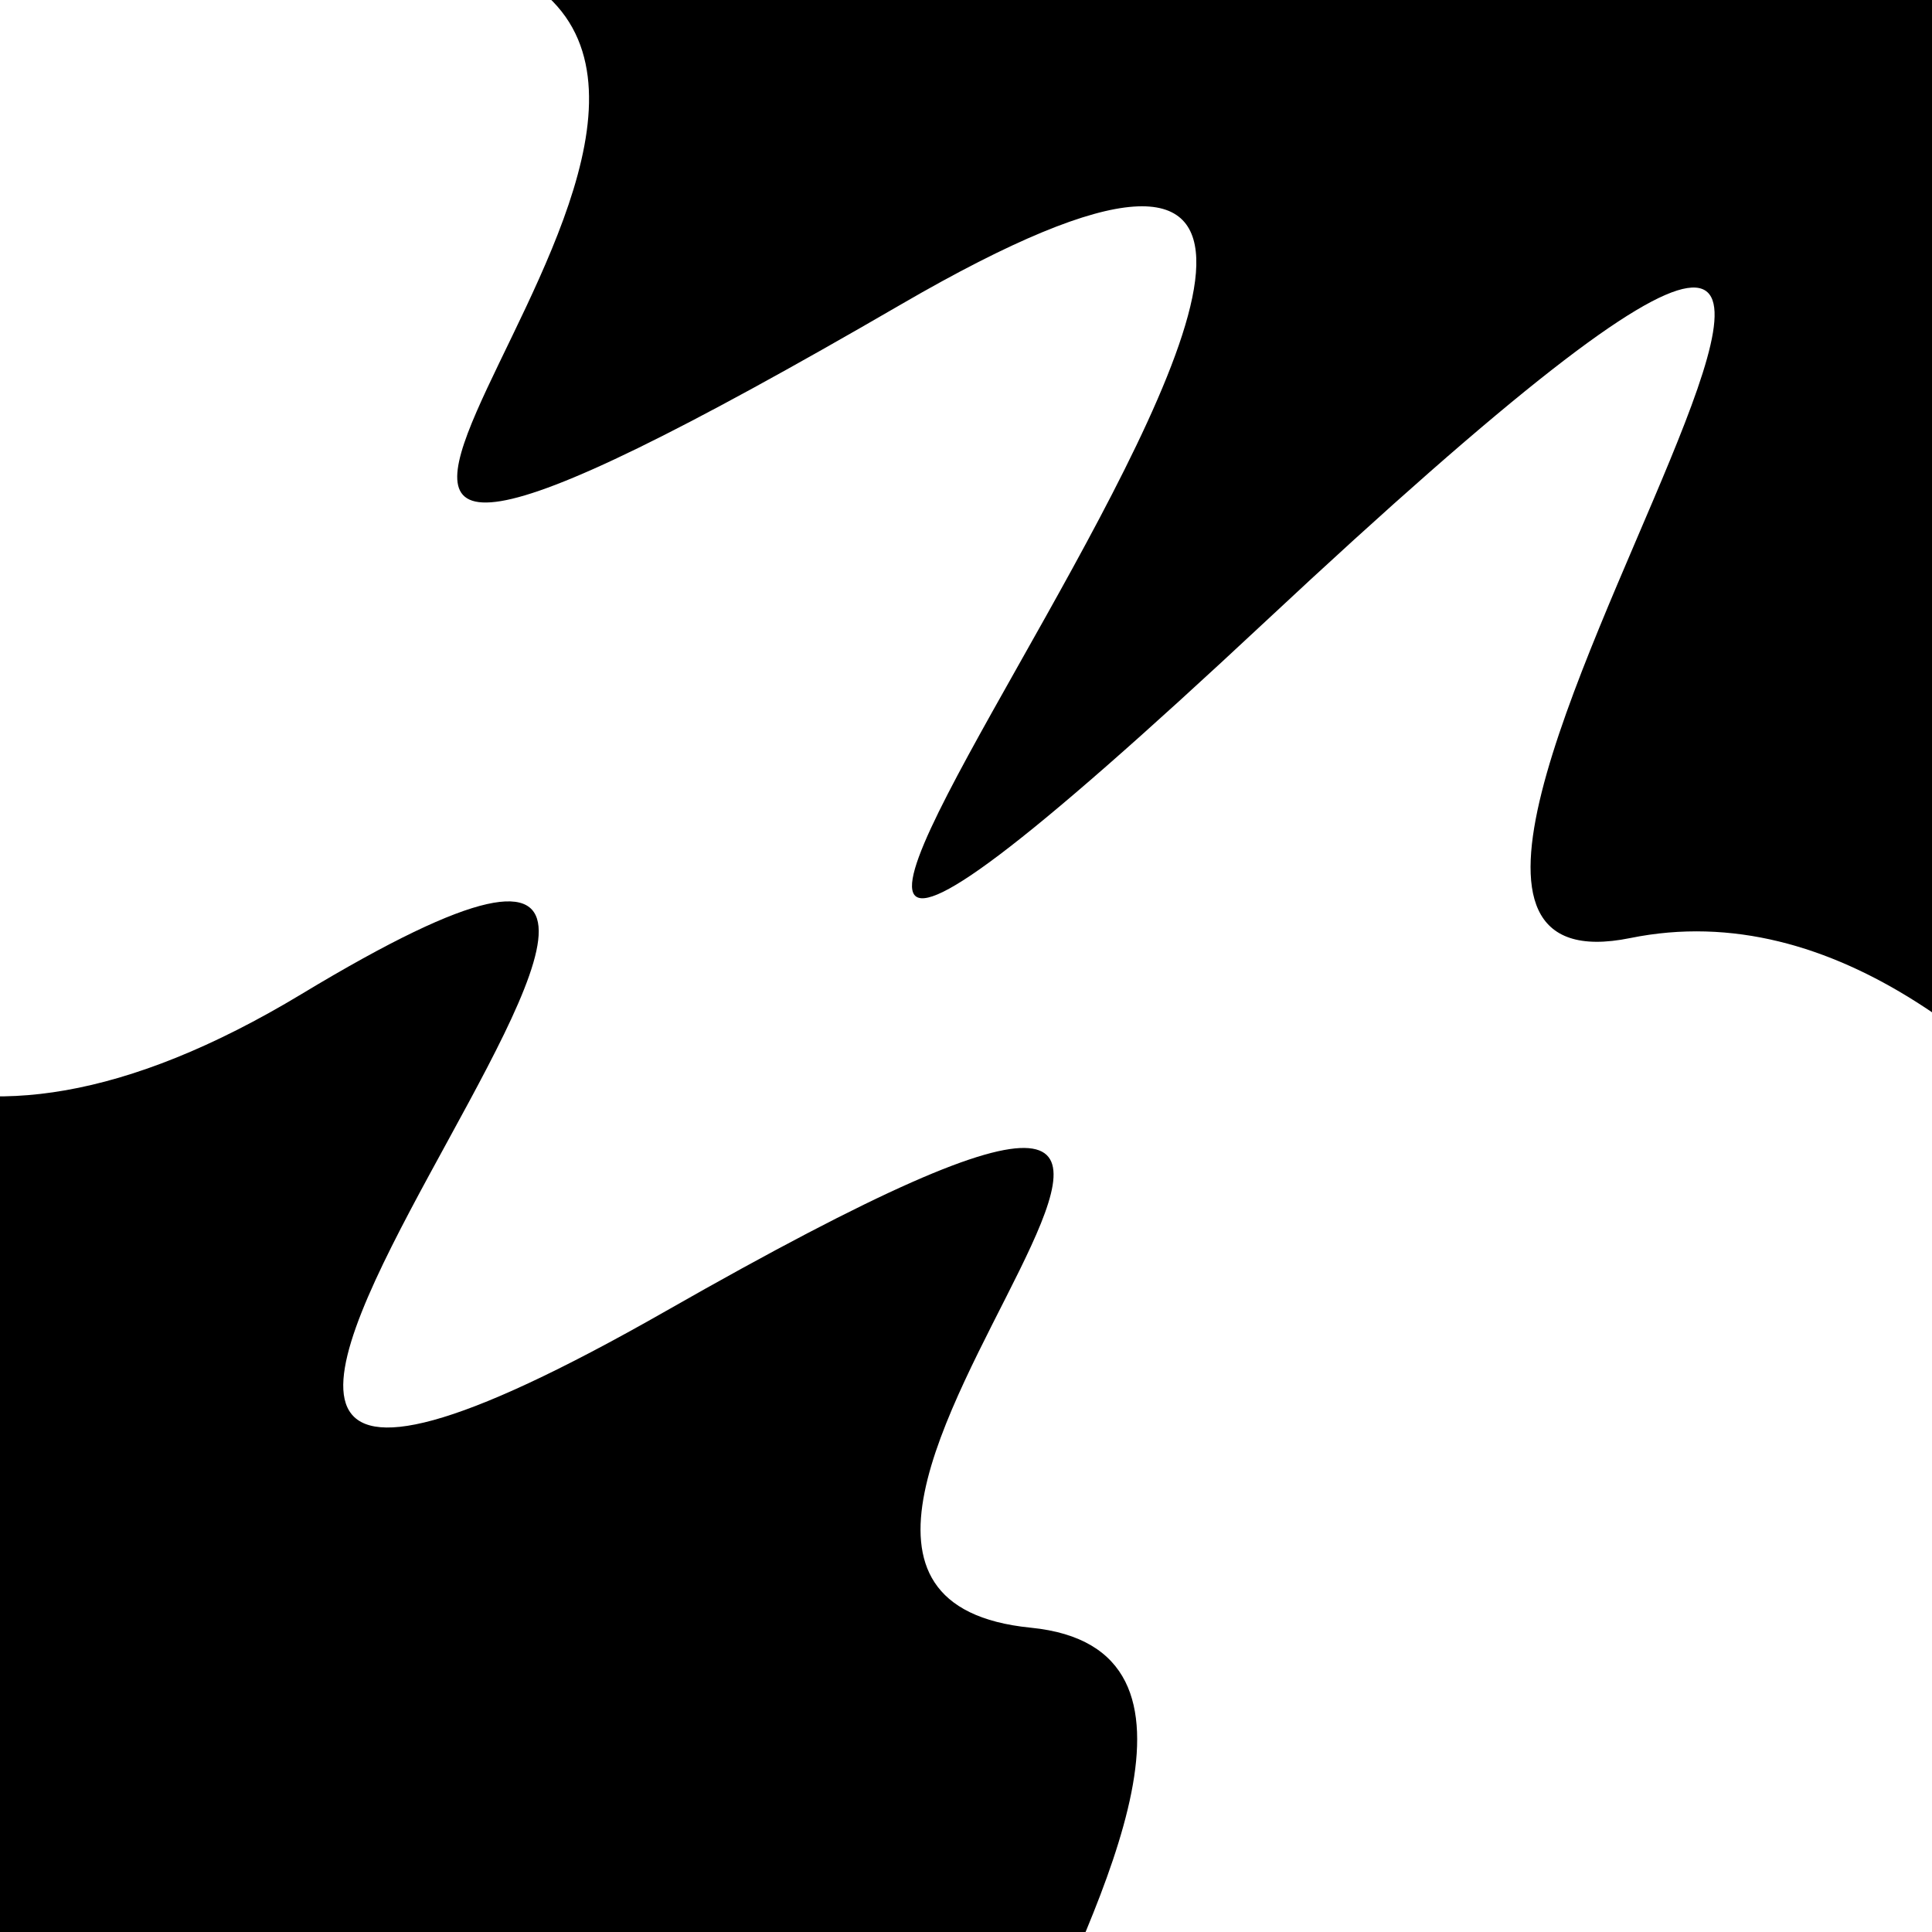 <svg viewBox="0 0 1000 1000" height="1000" width="1000" xmlns="http://www.w3.org/2000/svg">
<rect x="0" y="0" width="1000" height="1000" fill="#ffffff"></rect>
<g transform="rotate(221 500.0 500.0)">
<path d="M -250.0 736.49 S
 118.70  907.57
 250.00  736.49
 426.69 1441.22
 500.00  736.49
 576.27 1244.98
 750.00  736.49
 838.02  748.44
1000.00  736.49 h 110 V 2000 H -250.0 Z" fill="hsl(139.6, 20%, 21.281%)"></path>
</g>
<g transform="rotate(401 500.0 500.0)">
<path d="M -250.0 736.49 S
 117.59 1146.67
 250.00  736.49
 330.88 1219.27
 500.00  736.49
 578.99  857.66
 750.00  736.49
 886.99 1315.45
1000.00  736.49 h 110 V 2000 H -250.0 Z" fill="hsl(199.6, 20%, 36.281%)"></path>
</g>
</svg>